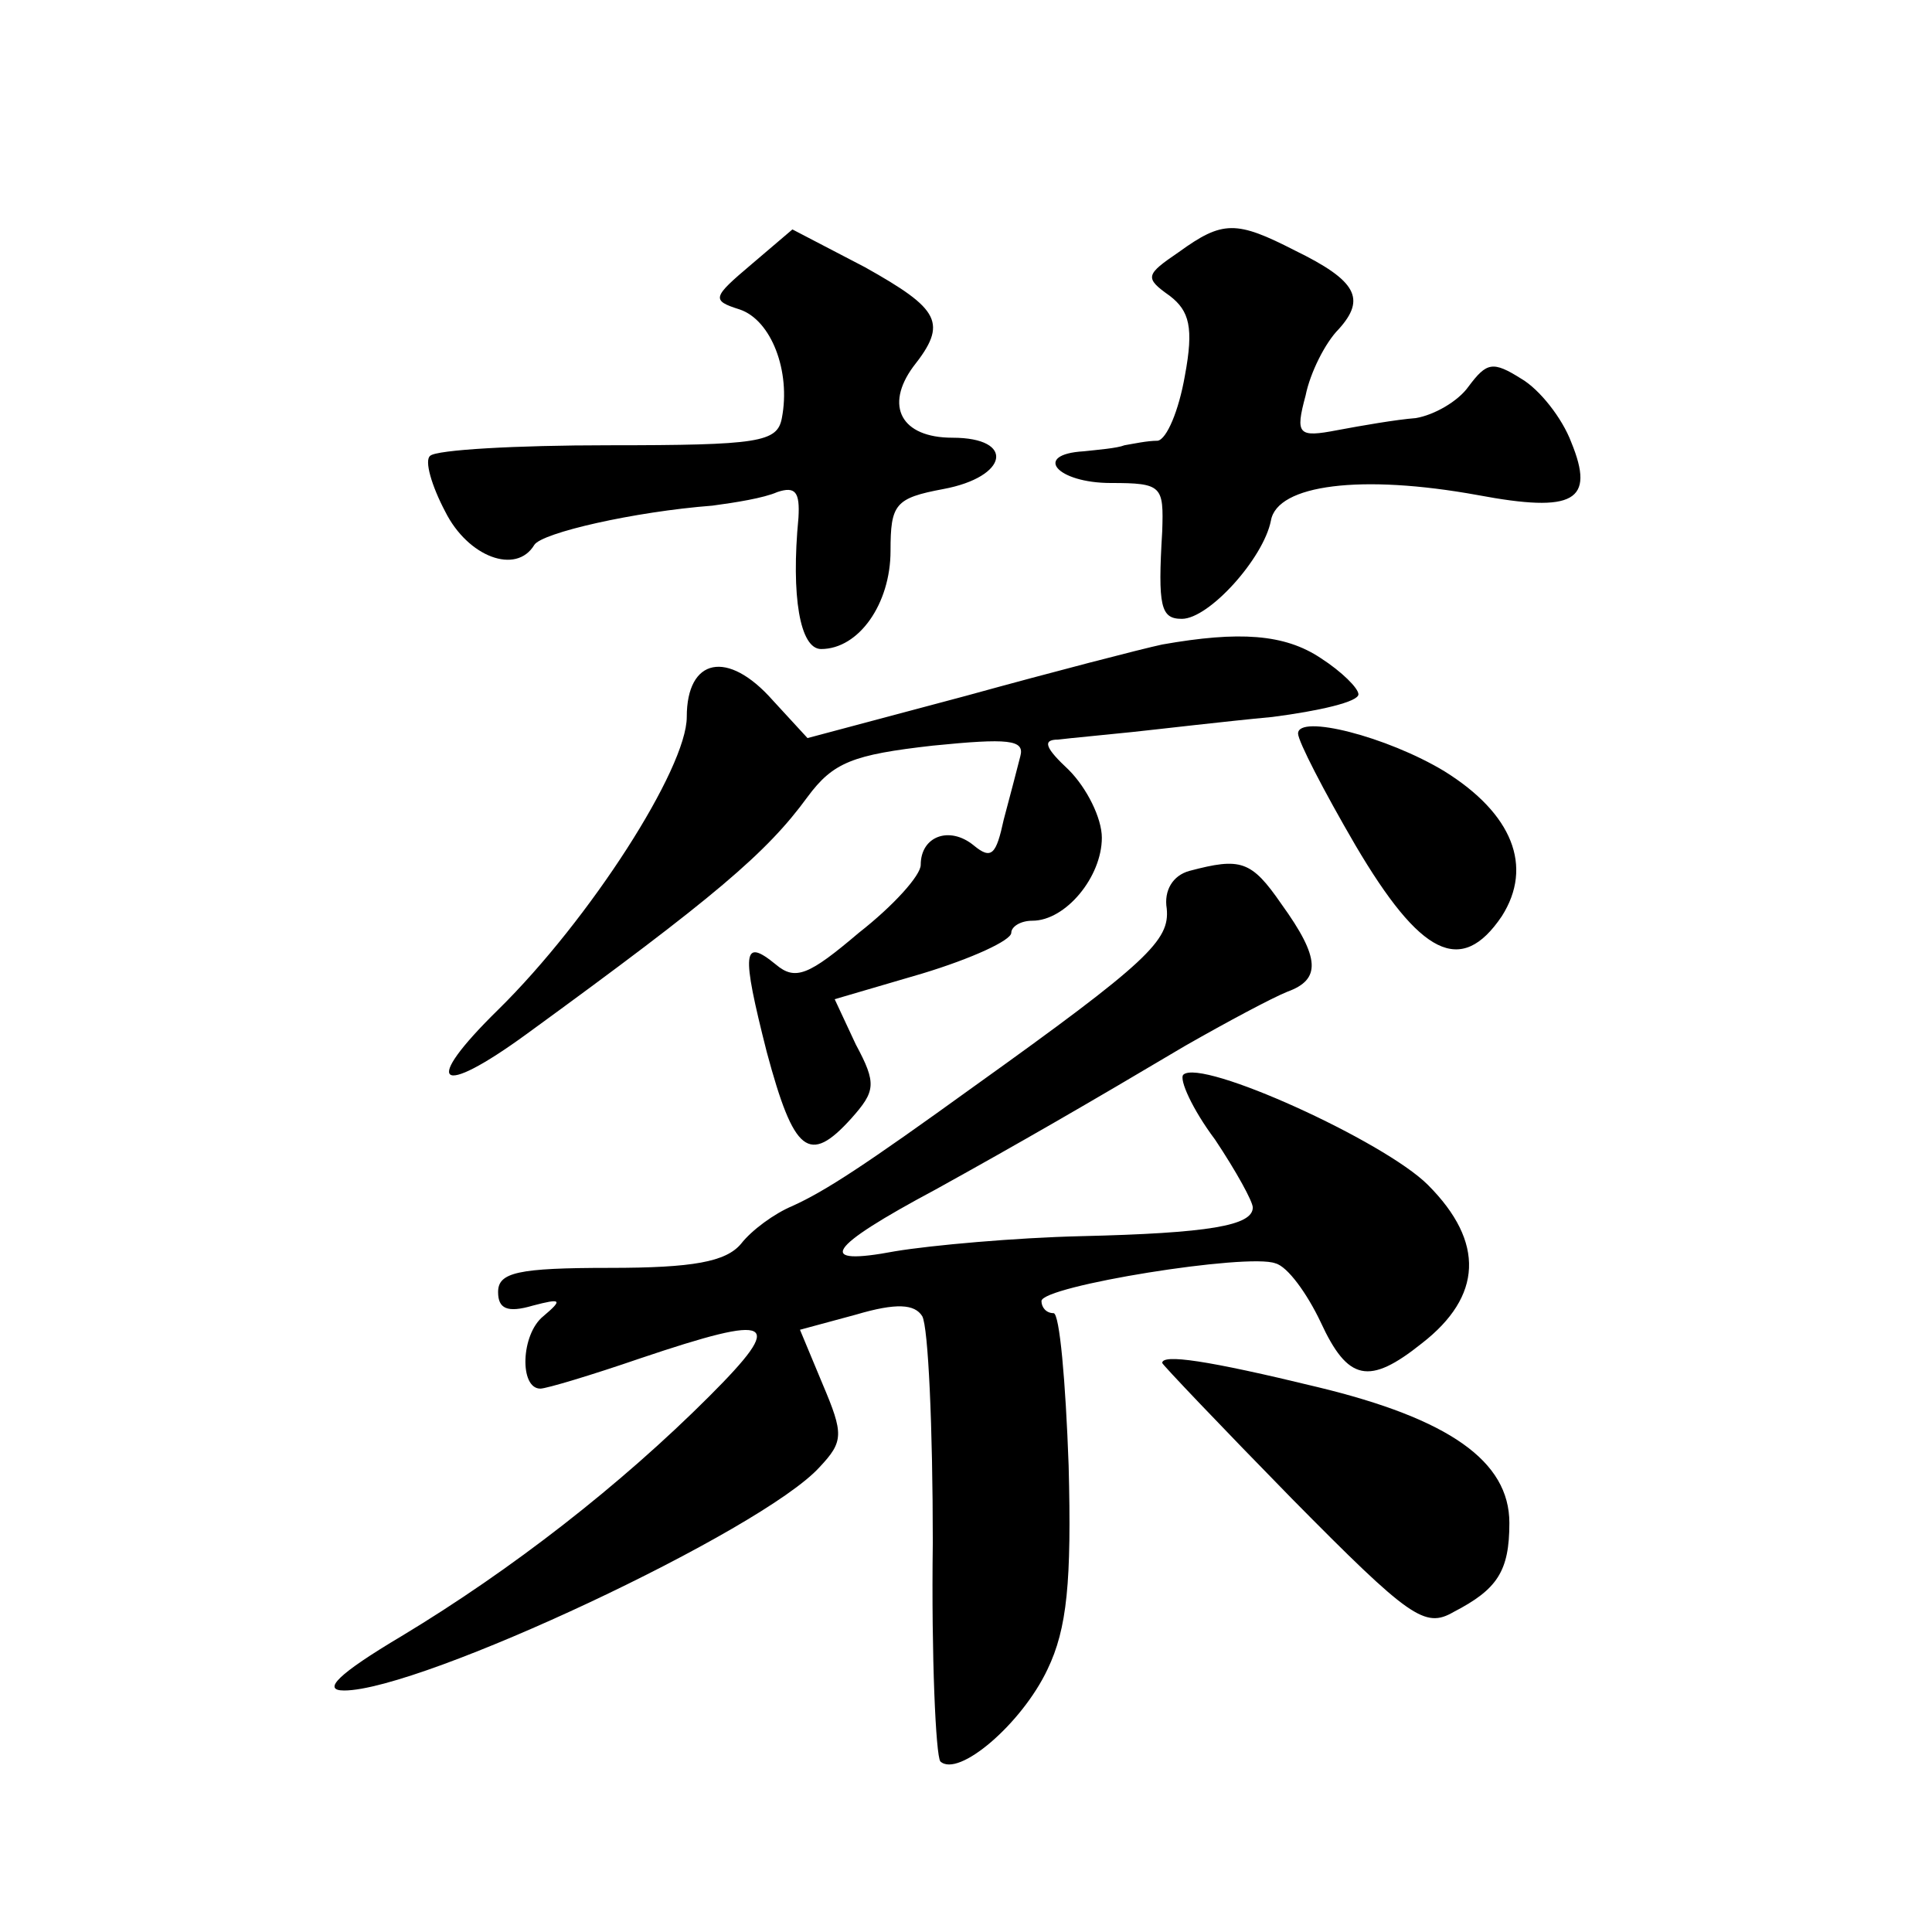 <?xml version="1.0" standalone="no"?>
<!DOCTYPE svg PUBLIC "-//W3C//DTD SVG 20010904//EN"
 "http://www.w3.org/TR/2001/REC-SVG-20010904/DTD/svg10.dtd">
<svg version="1.0" xmlns="http://www.w3.org/2000/svg"
 width="128pt" height="128pt" viewBox="0 0 128 128"
 preserveAspectRatio="xMidYMid meet">
<g transform="translate(0,128) scale(0.1,-0.1)"
fill="#0" stroke="none">
<path d="M498 1105 c-26 -22 -27 -24 -8 -30 21 -7 34 -41 28 -72 -3 -16 -15 -18
-115 -18 -61 0 -114 -3 -118 -7 -4 -3 1 -20 10 -37 15 -30 47 -42 59 -22 5 8 66
22 118 26 15 2 34 5 43 9 12 4 15 0 14 -17 -5 -52 1 -87 15 -87 25 0 46 30 46 65
0 31 3 35 35 41 43 8 48 34 6 34 -34 0 -45 21 -26 47 23 29 18 38 -32 66 l-48 25
-27 -23z M781 1113 c-22 -15 -23 -17 -6 -29 13 -10 16 -21 10 -53 -4 -23 -12 -42
-18 -43 -7 0 -16 -2 -22 -3 -5 -2 -18 -3 -27 -4 -34 -2 -18 -21 18 -21 34 0 35
-2 34 -32 -3 -50 -1 -58 13 -58 18 0 54 40 59 65 4 24 60 31 137 17 64 -12 78 -4
62 35 -6 16 -21 35 -33 42 -19 12 -23 11 -35 -5 -7 -10 -23 -19 -35 -21 -13 -1
-36 -5 -52 -8 -26 -5 -28 -3 -21 23 3 15 13 35 22 44 18 20 12 32 -29 52 -39 20
-48 20 -77 -1z M770 853 c-14 -3 -72 -18 -130 -34 l-105 -28 -23 25 c-30 34 -57
28 -57 -11 0 -34 -64 -134 -125 -194 -51 -50 -40 -59 19 -16 125 91 159 120 186
157 17 23 30 28 83 34 50 5 61 4 58 -7 -2 -8 -7 -27 -11 -42 -5 -23 -8 -27 -20
-17 -16 13 -35 6 -35 -13 0 -7 -18 -27 -41 -45 -33 -28 -42 -32 -55 -21 -22 18
-23 9 -6 -58 18 -67 28 -75 56 -44 16 18 17 23 3 49 l-14 30 58 17 c33 10 59 22
59 27 0 4 6 8 14 8 22 0 46 29 46 55 0 13 -10 33 -22 45 -15 14 -18 20 -7 20 8
1 30 3 49 5 19 2 61 7 93 10 31 4 57 10 57 15 0 4 -11 15 -25 24 -24 16 -54 18
-105 9z M860 794 c0 -5 17 -38 38 -74 43 -73 70 -87 97 -47 21 33 7 68 -38 96 -38
23 -97 38 -97 25z M788 703 c-11 -3 -17 -13 -15 -25 2 -21 -12 -35 -128 -118 -72
-52 -98 -69 -120 -79 -12 -5 -27 -16 -34 -25 -10 -12 -32 -16 -87 -16 -61 0 -74
-3 -74 -16 0 -11 6 -14 23 -9 19 5 20 4 7 -7 -15 -12 -16 -48 -2 -48 4 0 34 9 66
20 89 30 97 26 46 -25 -59 -59 -131 -115 -204 -159 -42 -25 -53 -36 -38 -36 51
0 277 106 315 148 16 17 16 22 2 55 l-15 36 37 10 c27 8 39 7 44 -1 4 -7 7 -74
7 -150 -1 -76 2 -141 5 -145 12 -11 54 25 71 61 13 27 16 58 14 135 -2 56 -6 101
-10 101 -5 0 -8 4 -8 8 0 10 137 32 155 25 8 -2 21 -20 30 -39 18 -39 32 -42 67
-14 40 31 42 67 4 105 -29 29 -150 84 -162 73 -3 -3 6 -23 21 -43 14 -21 25 -41
25 -45 0 -12 -29 -17 -114 -19 -43 -1 -99 -6 -123 -10 -53 -10 -46 2 27 41 56 31
101 57 165 95 28 16 58 32 68 36 22 8 22 22 -4 58 -20 29 -27 31 -61 22z M770 377
c0 -1 39 -42 86 -90 78 -79 88 -86 107 -75 29 15 37 27 37 59 0 41 -40 69 -127
90 -74 18 -103 22 -103 16z"/>
</g>
</svg>

